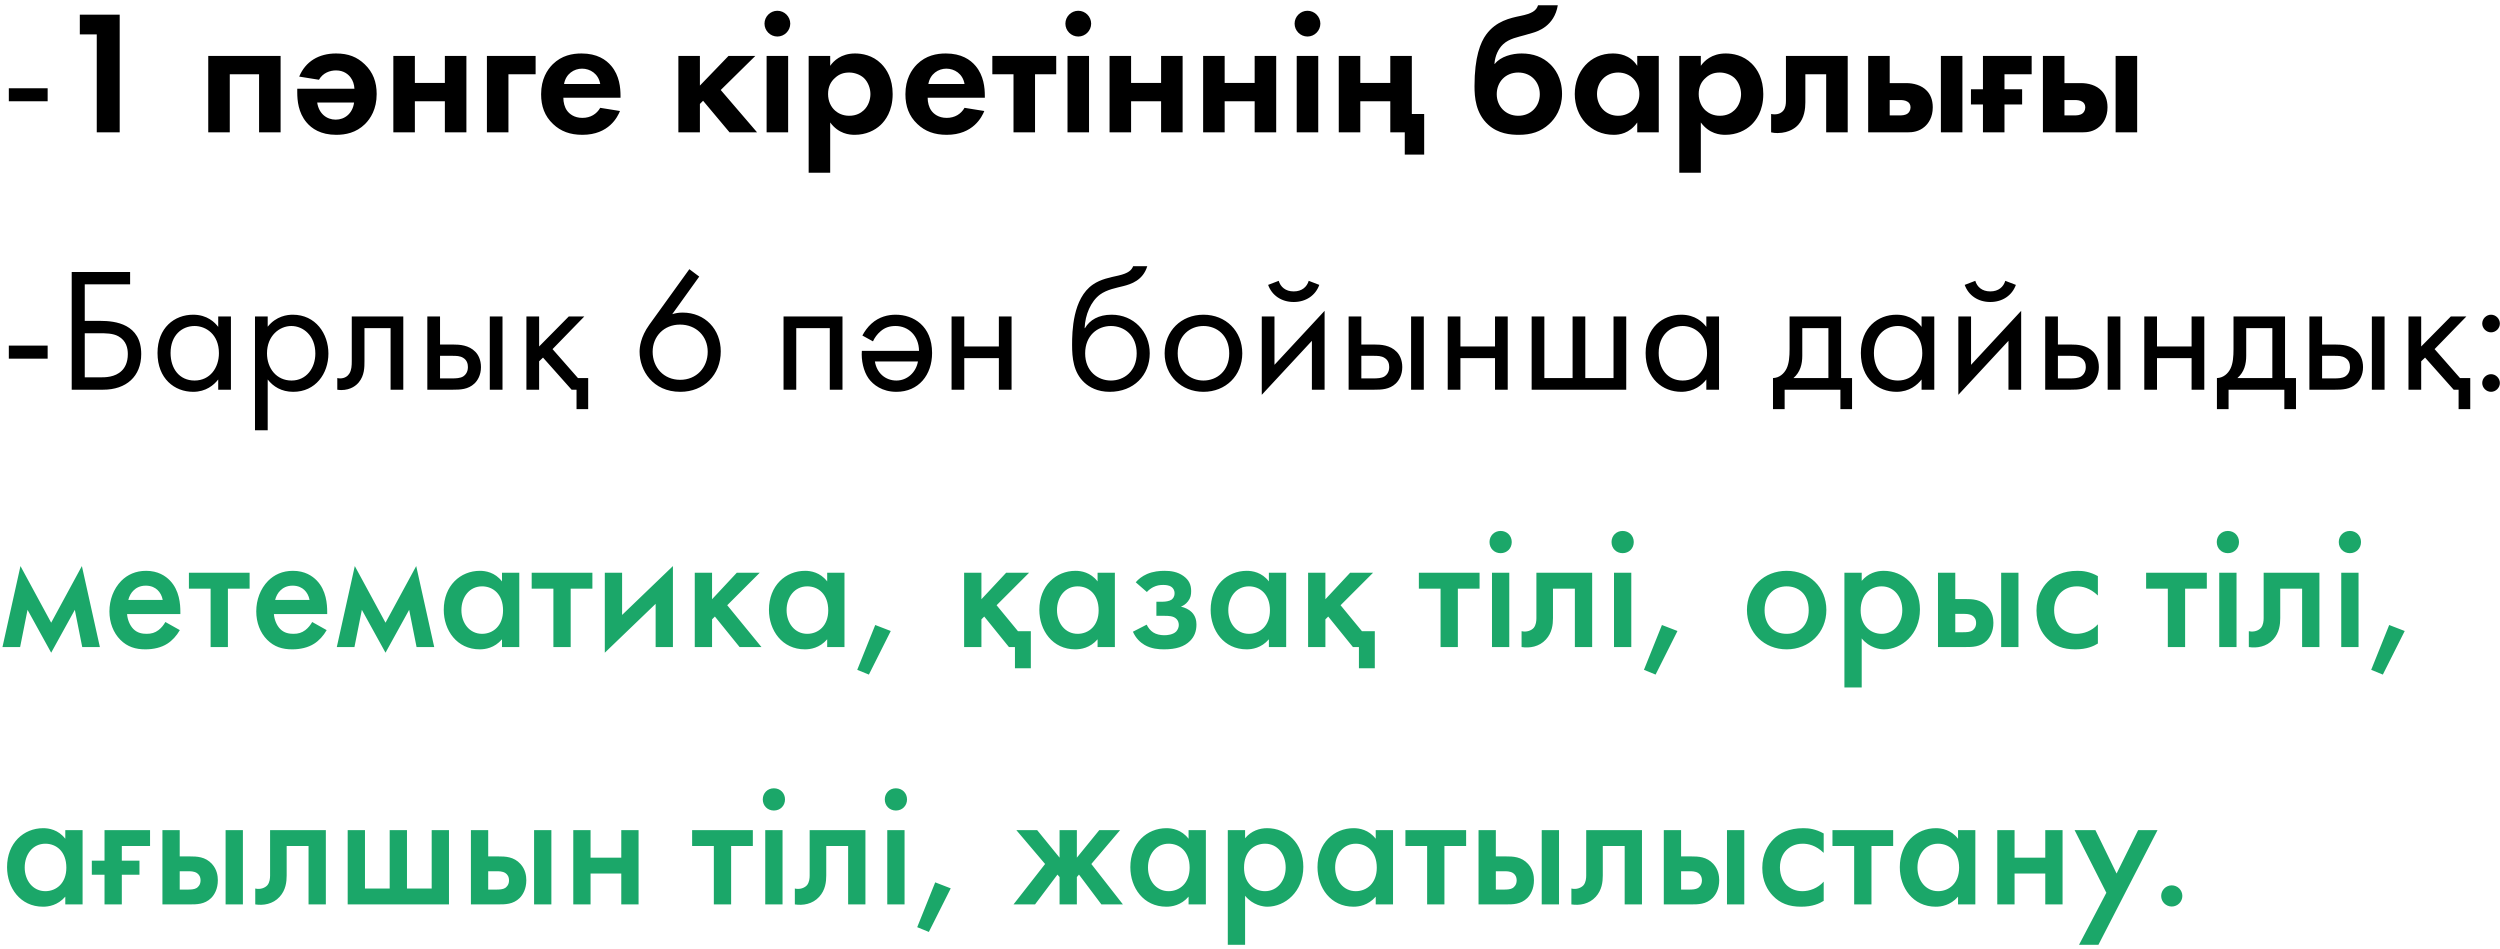 <?xml version="1.0" encoding="UTF-8"?> <svg xmlns="http://www.w3.org/2000/svg" width="340" height="129" viewBox="0 0 340 129" fill="none"> <path d="M1.2 13.776H6.48V12H1.2V13.776ZM13.159 18H16.279V1.992H10.855V4.68H13.159V18ZM28.322 7.608V18H31.25V10.104H35.234V18H38.162V7.608H28.322ZM43.379 10.848C43.907 9.912 44.867 9.576 45.706 9.576C46.786 9.576 47.41 10.152 47.699 10.56C47.986 10.944 48.178 11.472 48.203 12.072H40.426V12.552C40.426 13.68 40.571 15.312 41.675 16.632C42.395 17.496 43.618 18.336 45.73 18.336C46.978 18.336 48.419 18.072 49.642 16.872C50.386 16.128 51.227 14.856 51.227 12.792C51.227 11.16 50.746 9.84 49.594 8.736C48.562 7.752 47.386 7.272 45.706 7.272C43.355 7.272 41.554 8.352 40.691 10.416L43.379 10.848ZM48.154 13.944C47.962 15.432 46.883 16.272 45.658 16.272C44.434 16.272 43.355 15.456 43.139 13.944H48.154ZM53.494 18H56.422V13.776H60.502V18H63.43V7.608H60.502V11.28H56.422V7.608H53.494V18ZM66.22 18H69.148V10.104H72.844V7.608H66.22V18ZM81.631 14.664C81.151 15.504 80.311 16.032 79.207 16.032C78.079 16.032 77.431 15.48 77.119 15.048C76.783 14.592 76.615 13.92 76.615 13.296H84.391V13.056C84.391 11.928 84.247 10.296 83.143 8.976C82.423 8.112 81.199 7.272 79.087 7.272C77.839 7.272 76.399 7.536 75.175 8.736C74.431 9.48 73.591 10.752 73.591 12.816C73.591 14.448 74.071 15.792 75.223 16.872C76.255 17.856 77.527 18.336 79.207 18.336C82.831 18.336 84.007 15.864 84.319 15.096L81.631 14.664ZM76.711 11.424C76.951 10.032 78.079 9.336 79.159 9.336C80.239 9.336 81.391 10.008 81.631 11.424H76.711ZM92.259 7.608V18H95.187V14.136L95.619 13.704L99.219 18H102.963L98.019 12.24L102.723 7.608H99.075L95.187 11.64V7.608H92.259ZM104.259 7.608V18H107.187V7.608H104.259ZM103.971 3.216C103.971 4.176 104.763 4.968 105.723 4.968C106.683 4.968 107.475 4.176 107.475 3.216C107.475 2.256 106.683 1.464 105.723 1.464C104.763 1.464 103.971 2.256 103.971 3.216ZM112.906 16.656C114.058 18.216 115.522 18.336 116.242 18.336C117.778 18.336 118.978 17.736 119.77 16.992C120.37 16.416 121.402 15.144 121.402 12.792C121.402 10.728 120.61 9.432 119.842 8.664C118.666 7.488 117.202 7.272 116.29 7.272C114.37 7.272 113.362 8.304 112.906 8.952V7.608H109.978V23.496H112.906V16.656ZM115.498 9.864C116.194 9.864 116.962 10.128 117.49 10.608C118.066 11.16 118.378 12.024 118.378 12.792C118.378 13.56 118.09 14.424 117.466 15C117.082 15.36 116.458 15.744 115.498 15.744C114.586 15.744 113.962 15.384 113.578 15.048C113.002 14.544 112.618 13.752 112.618 12.792C112.618 11.832 112.954 11.112 113.602 10.56C114.13 10.08 114.73 9.864 115.498 9.864ZM131.177 14.664C130.697 15.504 129.857 16.032 128.753 16.032C127.625 16.032 126.977 15.48 126.665 15.048C126.329 14.592 126.161 13.92 126.161 13.296H133.937V13.056C133.937 11.928 133.793 10.296 132.689 8.976C131.969 8.112 130.745 7.272 128.633 7.272C127.385 7.272 125.945 7.536 124.721 8.736C123.977 9.48 123.137 10.752 123.137 12.816C123.137 14.448 123.617 15.792 124.769 16.872C125.801 17.856 127.073 18.336 128.753 18.336C132.377 18.336 133.553 15.864 133.865 15.096L131.177 14.664ZM126.257 11.424C126.497 10.032 127.625 9.336 128.705 9.336C129.785 9.336 130.937 10.008 131.177 11.424H126.257ZM143.645 10.104V7.608H134.957V10.104H137.837V18H140.765V10.104H143.645ZM145.181 7.608V18H148.109V7.608H145.181ZM144.893 3.216C144.893 4.176 145.685 4.968 146.645 4.968C147.605 4.968 148.397 4.176 148.397 3.216C148.397 2.256 147.605 1.464 146.645 1.464C145.685 1.464 144.893 2.256 144.893 3.216ZM150.9 18H153.828V13.776H157.908V18H160.836V7.608H157.908V11.28H153.828V7.608H150.9V18ZM163.626 18H166.554V13.776H170.634V18H173.562V7.608H170.634V11.28H166.554V7.608H163.626V18ZM176.353 7.608V18H179.281V7.608H176.353ZM176.065 3.216C176.065 4.176 176.857 4.968 177.817 4.968C178.777 4.968 179.569 4.176 179.569 3.216C179.569 2.256 178.777 1.464 177.817 1.464C176.857 1.464 176.065 2.256 176.065 3.216ZM182.072 18H185V13.776H189.08V18H191.048V21.024H193.688V15.504H192.008V7.608H189.08V11.28H185V7.608H182.072V18ZM209.173 0.72C208.933 1.464 208.333 1.848 206.797 2.16C205.405 2.448 203.461 2.856 202.117 4.704C201.349 5.76 200.533 7.728 200.533 11.712C200.533 13.2 200.677 15.408 202.405 16.968C203.749 18.192 205.429 18.336 206.557 18.336C208.213 18.336 209.533 17.928 210.685 16.872C211.525 16.104 212.437 14.784 212.437 12.768C212.437 10.56 211.405 9.288 210.829 8.736C209.821 7.752 208.501 7.272 206.941 7.272C205.645 7.272 204.085 7.68 203.293 8.688H203.245C203.317 7.584 203.797 6.6 204.421 6.024C205.261 5.232 206.485 5.04 207.373 4.776L208.453 4.464C209.101 4.272 211.381 3.576 211.861 0.72H209.173ZM206.485 15.744C204.757 15.744 203.557 14.448 203.557 12.816C203.557 11.16 204.733 9.864 206.485 9.864C208.237 9.864 209.413 11.16 209.413 12.816C209.413 14.448 208.213 15.744 206.485 15.744ZM222.665 8.952C221.681 7.416 220.121 7.272 219.329 7.272C216.257 7.272 214.169 9.72 214.169 12.792C214.169 15.84 216.281 18.336 219.473 18.336C220.217 18.336 221.609 18.168 222.665 16.656V18H225.593V7.608H222.665V8.952ZM220.073 9.864C221.753 9.864 222.953 11.136 222.953 12.792C222.953 14.448 221.753 15.744 220.073 15.744C218.393 15.744 217.193 14.448 217.193 12.792C217.193 11.136 218.393 9.864 220.073 9.864ZM231.312 16.656C232.464 18.216 233.928 18.336 234.648 18.336C236.184 18.336 237.384 17.736 238.176 16.992C238.776 16.416 239.808 15.144 239.808 12.792C239.808 10.728 239.016 9.432 238.248 8.664C237.072 7.488 235.608 7.272 234.696 7.272C232.776 7.272 231.768 8.304 231.312 8.952V7.608H228.384V23.496H231.312V16.656ZM233.904 9.864C234.6 9.864 235.368 10.128 235.896 10.608C236.472 11.16 236.784 12.024 236.784 12.792C236.784 13.56 236.496 14.424 235.872 15C235.488 15.36 234.864 15.744 233.904 15.744C232.992 15.744 232.368 15.384 231.984 15.048C231.408 14.544 231.024 13.752 231.024 12.792C231.024 11.832 231.36 11.112 232.008 10.56C232.536 10.08 233.136 9.864 233.904 9.864ZM251.288 7.608H242.888V13.728C242.888 14.136 242.84 14.664 242.528 15.048C242.336 15.288 241.976 15.552 241.328 15.552C241.184 15.552 241.016 15.528 240.872 15.504V18C241.16 18.072 241.448 18.096 241.736 18.096C243.44 18.096 244.328 17.232 244.544 16.992C245.408 16.056 245.528 14.76 245.528 13.92V10.104H248.36V18H251.288V7.608ZM254.072 7.608V18H259.424C260.12 18 260.984 17.904 261.752 17.232C262.256 16.8 262.856 15.96 262.856 14.592C262.856 13.56 262.52 12.84 262.064 12.36C261.344 11.568 260.192 11.304 259.28 11.304H257V7.608H254.072ZM257 15.696V13.608H258.44C258.704 13.608 259.136 13.632 259.448 13.848C259.64 13.968 259.832 14.208 259.832 14.592C259.832 15 259.64 15.288 259.448 15.432C259.136 15.672 258.68 15.696 258.368 15.696H257ZM263.96 7.608V18H266.888V7.608H263.96ZM269.681 18H272.609V14.208H275.009V12.144H272.609V10.104H276.305V7.608H269.681V12.144H268.049V14.208H269.681V18ZM277.837 7.608V18H283.189C283.885 18 284.749 17.904 285.517 17.232C286.021 16.8 286.621 15.96 286.621 14.592C286.621 13.56 286.285 12.84 285.829 12.36C285.109 11.568 283.957 11.304 283.045 11.304H280.765V7.608H277.837ZM280.765 15.696V13.608H282.205C282.469 13.608 282.901 13.632 283.213 13.848C283.405 13.968 283.597 14.208 283.597 14.592C283.597 15 283.405 15.288 283.213 15.432C282.901 15.672 282.445 15.696 282.133 15.696H280.765ZM287.725 7.608V18H290.653V7.608H287.725ZM1.2 48.776H6.48V47H1.2V48.776ZM9.752 53H14.024C17.168 53 19.207 51.2 19.207 48.152C19.207 44.048 15.655 43.64 13.688 43.64H11.527V38.672H17.695V36.992H9.752V53ZM11.527 45.32H13.399C14.383 45.32 15.344 45.32 16.087 45.728C17.192 46.328 17.384 47.384 17.384 48.152C17.384 49.304 16.976 50.024 16.544 50.432C15.632 51.32 14.312 51.32 13.591 51.32H11.527V45.32ZM29.678 44.456C29.222 43.856 28.19 42.8 26.27 42.8C23.726 42.8 21.422 44.576 21.422 48.008C21.422 51.512 23.75 53.288 26.27 53.288C28.022 53.288 29.102 52.352 29.678 51.608V53H31.406V43.04H29.678V44.456ZM26.462 44.336C27.998 44.336 29.774 45.464 29.774 48.032C29.774 50 28.574 51.752 26.462 51.752C24.398 51.752 23.198 50.144 23.198 48.008C23.198 45.584 24.758 44.336 26.462 44.336ZM36.407 51.608C37.151 52.568 38.279 53.288 39.887 53.288C42.911 53.288 44.663 50.816 44.663 48.08C44.663 45.392 42.935 42.8 39.815 42.8C39.095 42.8 37.583 42.968 36.407 44.432V43.04H34.679V58.52H36.407V51.608ZM39.647 51.752C37.607 51.752 36.311 50.096 36.311 48.056C36.311 45.656 38.015 44.336 39.623 44.336C41.231 44.336 42.887 45.632 42.887 48.08C42.887 50.072 41.663 51.752 39.647 51.752ZM54.848 43.04H47.84V49.112C47.84 49.712 47.816 50.336 47.504 50.816C47.312 51.128 46.904 51.464 46.256 51.464C46.136 51.464 45.992 51.44 45.872 51.416V53C46.04 53.024 46.232 53.048 46.4 53.048C47.744 53.048 48.488 52.376 48.8 51.992C49.568 51.056 49.568 49.952 49.568 49.112V44.624H53.12V53H54.848V43.04ZM58.116 53H61.596C62.58 53 63.66 52.976 64.524 52.16C64.956 51.752 65.412 51.008 65.412 49.928C65.412 48.92 65.028 48.224 64.644 47.84C63.756 46.928 62.508 46.856 61.62 46.856H59.844V43.04H58.116V53ZM59.844 51.464V48.392H61.476C62.028 48.392 62.58 48.392 63.012 48.68C63.516 48.992 63.636 49.496 63.636 49.928C63.636 50.696 63.204 51.056 62.988 51.2C62.58 51.44 62.028 51.464 61.452 51.464H59.844ZM66.612 53H68.34V43.04H66.612V53ZM71.593 43.04V53H73.321V49.136L73.849 48.632L77.737 53H78.409V55.64H79.993V51.416H78.601L75.145 47.48L79.465 43.04H77.353L73.321 47.12V43.04H71.593ZM93.751 36.608L88.303 44.168C87.103 45.848 86.984 47.24 86.984 47.84C86.984 50.36 88.76 53.288 92.528 53.288C95.719 53.288 98.023 50.984 98.023 47.792C98.023 44.816 95.912 42.512 92.84 42.512C92.335 42.512 91.879 42.584 91.424 42.728L95.096 37.616L93.751 36.608ZM92.504 51.656C90.272 51.656 88.76 49.976 88.76 47.84C88.76 45.752 90.296 44.144 92.48 44.144C94.663 44.144 96.248 45.704 96.248 47.84C96.248 50 94.712 51.656 92.504 51.656ZM106.562 43.04V53H108.29V44.624H112.85V53H114.578V43.04H106.562ZM118.723 46.424C118.939 45.944 119.299 45.44 119.755 45.056C120.331 44.552 120.979 44.336 121.795 44.336C123.547 44.336 124.963 45.656 124.987 47.72H117.211C117.115 48.992 117.427 50.48 118.123 51.464C118.747 52.328 119.971 53.288 121.915 53.288C124.939 53.288 126.763 50.984 126.763 48.008C126.763 44.312 124.219 42.8 121.819 42.8C120.787 42.8 119.563 43.064 118.507 44.024C118.003 44.48 117.571 45.08 117.283 45.632L118.723 46.424ZM124.843 49.16C124.579 50.648 123.379 51.752 121.915 51.752C120.379 51.752 119.227 50.696 118.987 49.16H124.843ZM129.413 53H131.141V48.704H135.845V53H137.573V43.04H135.845V47.12H131.141V43.04H129.413V53ZM154.109 36.2C153.893 36.752 153.461 37.16 152.117 37.472C150.965 37.736 149.717 37.952 148.637 38.696C145.877 40.592 145.805 45.128 145.805 46.904C145.805 48.656 145.973 50.648 147.485 52.04C148.133 52.64 149.237 53.288 150.917 53.288C154.181 53.288 156.365 51.032 156.365 48.056C156.365 45.08 154.157 42.8 151.181 42.8C149.405 42.8 148.205 43.52 147.557 44.624H147.509C147.581 42.8 148.349 41 149.597 40.064C150.557 39.368 151.829 39.152 152.765 38.912C153.821 38.648 155.453 38.12 156.029 36.2H154.109ZM151.085 44.336C152.909 44.336 154.589 45.608 154.589 48.056C154.589 50.48 152.885 51.752 151.085 51.752C149.309 51.752 147.581 50.504 147.581 48.056C147.581 45.632 149.261 44.336 151.085 44.336ZM163.671 53.288C166.695 53.288 168.951 51.08 168.951 48.056C168.951 45.032 166.719 42.8 163.671 42.8C160.623 42.8 158.391 45.032 158.391 48.056C158.391 51.08 160.647 53.288 163.671 53.288ZM163.671 44.336C165.495 44.336 167.175 45.608 167.175 48.056C167.175 50.48 165.471 51.752 163.671 51.752C161.895 51.752 160.167 50.504 160.167 48.056C160.167 45.632 161.847 44.336 163.671 44.336ZM171.601 43.04V53.696L178.417 46.352V53H180.145V42.272L173.329 49.616V43.04H171.601ZM172.465 38.744C172.969 40.16 174.265 41.072 175.945 41.072C177.625 41.072 178.921 40.16 179.425 38.744L177.985 38.192C177.745 39.008 177.073 39.632 175.945 39.632C174.817 39.632 174.145 39.008 173.905 38.192L172.465 38.744ZM183.413 53H186.893C187.877 53 188.957 52.976 189.821 52.16C190.253 51.752 190.709 51.008 190.709 49.928C190.709 48.92 190.325 48.224 189.941 47.84C189.053 46.928 187.805 46.856 186.917 46.856H185.141V43.04H183.413V53ZM185.141 51.464V48.392H186.773C187.325 48.392 187.877 48.392 188.309 48.68C188.813 48.992 188.933 49.496 188.933 49.928C188.933 50.696 188.501 51.056 188.285 51.2C187.877 51.44 187.325 51.464 186.749 51.464H185.141ZM191.909 53H193.637V43.04H191.909V53ZM196.89 53H198.618V48.704H203.322V53H205.05V43.04H203.322V47.12H198.618V43.04H196.89V53ZM208.304 53H221.168V43.04H219.44V51.416H215.6V43.04H213.872V51.416H210.032V43.04H208.304V53ZM232.061 44.456C231.605 43.856 230.573 42.8 228.653 42.8C226.109 42.8 223.805 44.576 223.805 48.008C223.805 51.512 226.133 53.288 228.653 53.288C230.405 53.288 231.485 52.352 232.061 51.608V53H233.789V43.04H232.061V44.456ZM228.845 44.336C230.381 44.336 232.157 45.464 232.157 48.032C232.157 50 230.957 51.752 228.845 51.752C226.781 51.752 225.581 50.144 225.581 48.008C225.581 45.584 227.141 44.336 228.845 44.336ZM243.383 43.04V47.48C243.383 48.488 243.311 49.424 242.975 50.12C242.639 50.816 241.991 51.392 241.127 51.416V55.64H242.711V53H250.295V55.64H251.879V51.416H250.391V43.04H243.383ZM248.663 51.416H243.911C244.847 50.6 245.111 49.52 245.111 48.368V44.624H248.663V51.416ZM261.334 44.456C260.878 43.856 259.846 42.8 257.926 42.8C255.382 42.8 253.078 44.576 253.078 48.008C253.078 51.512 255.406 53.288 257.926 53.288C259.678 53.288 260.758 52.352 261.334 51.608V53H263.062V43.04H261.334V44.456ZM258.118 44.336C259.654 44.336 261.43 45.464 261.43 48.032C261.43 50 260.23 51.752 258.118 51.752C256.054 51.752 254.854 50.144 254.854 48.008C254.854 45.584 256.414 44.336 258.118 44.336ZM266.335 43.04V53.696L273.151 46.352V53H274.879V42.272L268.063 49.616V43.04H266.335ZM267.199 38.744C267.703 40.16 268.999 41.072 270.679 41.072C272.359 41.072 273.655 40.16 274.159 38.744L272.719 38.192C272.479 39.008 271.807 39.632 270.679 39.632C269.551 39.632 268.879 39.008 268.639 38.192L267.199 38.744ZM278.148 53H281.628C282.612 53 283.692 52.976 284.556 52.16C284.988 51.752 285.444 51.008 285.444 49.928C285.444 48.92 285.06 48.224 284.676 47.84C283.788 46.928 282.54 46.856 281.652 46.856H279.876V43.04H278.148V53ZM279.876 51.464V48.392H281.508C282.06 48.392 282.612 48.392 283.044 48.68C283.548 48.992 283.668 49.496 283.668 49.928C283.668 50.696 283.236 51.056 283.02 51.2C282.612 51.44 282.06 51.464 281.484 51.464H279.876ZM286.644 53H288.372V43.04H286.644V53ZM291.624 53H293.352V48.704H298.056V53H299.784V43.04H298.056V47.12H293.352V43.04H291.624V53ZM303.758 43.04V47.48C303.758 48.488 303.686 49.424 303.35 50.12C303.014 50.816 302.366 51.392 301.502 51.416V55.64H303.086V53H310.67V55.64H312.254V51.416H310.766V43.04H303.758ZM309.038 51.416H304.286C305.222 50.6 305.486 49.52 305.486 48.368V44.624H309.038V51.416ZM314.077 53H317.557C318.541 53 319.621 52.976 320.485 52.16C320.917 51.752 321.373 51.008 321.373 49.928C321.373 48.92 320.989 48.224 320.605 47.84C319.717 46.928 318.469 46.856 317.581 46.856H315.805V43.04H314.077V53ZM315.805 51.464V48.392H317.437C317.989 48.392 318.541 48.392 318.973 48.68C319.477 48.992 319.597 49.496 319.597 49.928C319.597 50.696 319.165 51.056 318.949 51.2C318.541 51.44 317.989 51.464 317.413 51.464H315.805ZM322.573 53H324.301V43.04H322.573V53ZM327.554 43.04V53H329.282V49.136L329.81 48.632L333.698 53H334.37V55.64H335.954V51.416H334.562L331.106 47.48L335.426 43.04H333.314L329.282 47.12V43.04H327.554ZM337.583 44C337.583 44.648 338.135 45.2 338.783 45.2C339.431 45.2 339.983 44.648 339.983 44C339.983 43.352 339.431 42.8 338.783 42.8C338.135 42.8 337.583 43.352 337.583 44ZM337.583 52.088C337.583 52.736 338.135 53.288 338.783 53.288C339.431 53.288 339.983 52.736 339.983 52.088C339.983 51.44 339.431 50.888 338.783 50.888C338.135 50.888 337.583 51.44 337.583 52.088Z" fill="black"></path> <path d="M0.336 88H2.736L3.744 82.936L6.96 88.768L10.176 82.936L11.184 88H13.584L11.136 76.984L6.96 84.688L2.784 76.984L0.336 88ZM22.49 84.592C22.274 84.976 21.962 85.384 21.554 85.696C21.074 86.056 20.594 86.2 19.946 86.2C19.37 86.2 18.698 86.104 18.146 85.552C17.642 85.048 17.33 84.232 17.282 83.512H24.53V83.224C24.53 82.168 24.41 80.296 23.114 78.952C22.514 78.328 21.482 77.632 19.874 77.632C18.434 77.632 17.33 78.16 16.49 79C15.434 80.08 14.882 81.592 14.882 83.152C14.882 84.664 15.41 86.056 16.37 87.016C17.33 87.976 18.434 88.312 19.778 88.312C20.858 88.312 21.938 88.072 22.754 87.544C23.402 87.136 24.026 86.464 24.458 85.696L22.49 84.592ZM17.45 81.592C17.57 81.088 17.834 80.608 18.17 80.296C18.482 79.984 19.01 79.648 19.826 79.648C20.594 79.648 21.098 79.936 21.41 80.224C21.77 80.56 22.034 81.04 22.13 81.592H17.45ZM33.948 80.056V77.896H25.692V80.056H28.644V88H30.996V80.056H33.948ZM42.459 84.592C42.243 84.976 41.931 85.384 41.523 85.696C41.043 86.056 40.563 86.2 39.915 86.2C39.339 86.2 38.667 86.104 38.115 85.552C37.611 85.048 37.299 84.232 37.251 83.512H44.499V83.224C44.499 82.168 44.379 80.296 43.083 78.952C42.483 78.328 41.451 77.632 39.843 77.632C38.403 77.632 37.299 78.16 36.459 79C35.403 80.08 34.851 81.592 34.851 83.152C34.851 84.664 35.379 86.056 36.339 87.016C37.299 87.976 38.403 88.312 39.747 88.312C40.827 88.312 41.907 88.072 42.723 87.544C43.371 87.136 43.995 86.464 44.427 85.696L42.459 84.592ZM37.419 81.592C37.539 81.088 37.803 80.608 38.139 80.296C38.451 79.984 38.979 79.648 39.795 79.648C40.563 79.648 41.067 79.936 41.379 80.224C41.739 80.56 42.003 81.04 42.099 81.592H37.419ZM45.805 88H48.205L49.213 82.936L52.429 88.768L55.645 82.936L56.653 88H59.053L56.605 76.984L52.429 84.688L48.253 76.984L45.805 88ZM68.271 79.072C67.311 77.824 66.015 77.632 65.271 77.632C62.607 77.632 60.351 79.648 60.351 82.936C60.351 85.72 62.127 88.312 65.247 88.312C65.967 88.312 67.239 88.144 68.271 86.944V88H70.623V77.896H68.271V79.072ZM65.559 79.744C67.047 79.744 68.415 80.8 68.415 83.008C68.415 85.12 67.047 86.2 65.559 86.2C63.855 86.2 62.751 84.736 62.751 82.984C62.751 81.184 63.855 79.744 65.559 79.744ZM80.565 80.056V77.896H72.309V80.056H75.261V88H77.613V80.056H80.565ZM82.254 77.896V88.768L89.166 82.12V88H91.518V76.984L84.606 83.632V77.896H82.254ZM94.488 77.896V88H96.84V84.232L97.224 83.848L100.584 88H103.56L98.904 82.312L103.32 77.896H100.2L96.84 81.496V77.896H94.488ZM112.497 79.072C111.537 77.824 110.241 77.632 109.497 77.632C106.833 77.632 104.577 79.648 104.577 82.936C104.577 85.72 106.353 88.312 109.473 88.312C110.193 88.312 111.465 88.144 112.497 86.944V88H114.849V77.896H112.497V79.072ZM109.785 79.744C111.273 79.744 112.641 80.8 112.641 83.008C112.641 85.12 111.273 86.2 109.785 86.2C108.081 86.2 106.977 84.736 106.977 82.984C106.977 81.184 108.081 79.744 109.785 79.744ZM116.584 91.096L118.168 91.744L121.144 85.816L119.032 85L116.584 91.096ZM131.121 77.896V88H133.473V84.232L133.857 83.848L137.217 88H138.033V90.88H140.193V85.84H138.441L135.537 82.312L139.953 77.896H136.833L133.473 81.496V77.896H131.121ZM149.271 79.072C148.311 77.824 147.015 77.632 146.271 77.632C143.607 77.632 141.351 79.648 141.351 82.936C141.351 85.72 143.127 88.312 146.247 88.312C146.967 88.312 148.239 88.144 149.271 86.944V88H151.623V77.896H149.271V79.072ZM146.559 79.744C148.047 79.744 149.415 80.8 149.415 83.008C149.415 85.12 148.047 86.2 146.559 86.2C144.855 86.2 143.751 84.736 143.751 82.984C143.751 81.184 144.855 79.744 146.559 79.744ZM155.973 80.512C156.261 80.2 156.573 79.984 156.861 79.84C157.317 79.624 157.701 79.552 158.181 79.552C158.493 79.552 158.973 79.576 159.309 79.816C159.525 79.96 159.741 80.248 159.741 80.68C159.741 81.184 159.501 81.424 159.309 81.568C159.021 81.76 158.493 81.832 158.157 81.832H157.269V83.752H158.325C158.901 83.752 159.597 83.752 160.005 84.184C160.197 84.376 160.317 84.664 160.317 85C160.317 85.336 160.173 85.648 159.957 85.888C159.525 86.32 158.757 86.392 158.349 86.392C157.797 86.392 157.245 86.272 156.837 86.008C156.453 85.768 156.141 85.36 155.949 84.952L154.077 85.912C154.461 86.8 155.085 87.376 155.661 87.712C156.573 88.24 157.581 88.312 158.301 88.312C159.933 88.312 161.061 87.952 161.853 87.16C162.429 86.584 162.717 85.864 162.717 84.928C162.717 84.424 162.597 83.776 162.069 83.248C161.709 82.888 161.157 82.624 160.605 82.504C160.893 82.384 161.253 82.192 161.565 81.784C161.925 81.328 161.997 80.896 161.997 80.392C161.997 79.528 161.709 78.88 160.941 78.328C160.125 77.752 159.237 77.632 158.373 77.632C157.725 77.632 156.837 77.704 155.997 78.064C155.301 78.376 154.797 78.784 154.461 79.192L155.973 80.512ZM172.568 79.072C171.608 77.824 170.312 77.632 169.568 77.632C166.904 77.632 164.648 79.648 164.648 82.936C164.648 85.72 166.424 88.312 169.544 88.312C170.264 88.312 171.536 88.144 172.568 86.944V88H174.92V77.896H172.568V79.072ZM169.855 79.744C171.344 79.744 172.712 80.8 172.712 83.008C172.712 85.12 171.344 86.2 169.855 86.2C168.152 86.2 167.048 84.736 167.048 82.984C167.048 81.184 168.152 79.744 169.855 79.744ZM177.902 77.896V88H180.254V84.232L180.638 83.848L183.998 88H184.814V90.88H186.974V85.84H185.222L182.318 82.312L186.734 77.896H183.614L180.254 81.496V77.896H177.902ZM201.221 80.056V77.896H192.965V80.056H195.917V88H198.269V80.056H201.221ZM202.91 77.896V88H205.262V77.896H202.91ZM202.574 73.72C202.574 74.584 203.222 75.232 204.086 75.232C204.95 75.232 205.598 74.584 205.598 73.72C205.598 72.856 204.95 72.208 204.086 72.208C203.222 72.208 202.574 72.856 202.574 73.72ZM216.534 77.896H208.95V84.064C208.95 84.448 208.902 85 208.59 85.384C208.278 85.744 207.63 86.008 206.934 85.84V88C208.014 88.168 209.334 87.976 210.246 86.968C211.086 86.056 211.206 84.928 211.206 84.064V80.056H214.182V88H216.534V77.896ZM219.504 77.896V88H221.856V77.896H219.504ZM219.168 73.72C219.168 74.584 219.816 75.232 220.68 75.232C221.544 75.232 222.192 74.584 222.192 73.72C222.192 72.856 221.544 72.208 220.68 72.208C219.816 72.208 219.168 72.856 219.168 73.72ZM223.576 91.096L225.16 91.744L228.136 85.816L226.024 85L223.576 91.096ZM242.985 77.632C239.937 77.632 237.585 79.84 237.585 82.96C237.585 86.056 239.937 88.312 242.985 88.312C246.033 88.312 248.385 86.056 248.385 82.96C248.385 79.84 246.033 77.632 242.985 77.632ZM242.985 86.2C241.137 86.2 239.985 84.928 239.985 82.984C239.985 80.68 241.497 79.744 242.985 79.744C244.473 79.744 245.985 80.68 245.985 82.984C245.985 84.928 244.833 86.2 242.985 86.2ZM253.192 86.824C254.248 88.12 255.664 88.312 256.216 88.312C258.616 88.312 261.112 86.296 261.112 82.888C261.112 79.672 258.856 77.632 256.192 77.632C255.184 77.632 254.056 77.968 253.192 79V77.896H250.84V93.496H253.192V86.824ZM255.904 79.744C257.608 79.744 258.712 81.184 258.712 82.984C258.712 84.736 257.608 86.2 255.904 86.2C254.416 86.2 253.048 85.12 253.048 83.008C253.048 80.8 254.416 79.744 255.904 79.744ZM263.566 88H267.238C268.246 88 269.302 88 270.19 87.136C270.646 86.68 271.102 85.888 271.102 84.712C271.102 84.112 270.982 83.248 270.31 82.504C269.398 81.496 268.246 81.472 267.262 81.472H265.918V77.896H263.566V88ZM265.918 85.984V83.488H267.022C267.382 83.488 267.862 83.488 268.246 83.728C268.534 83.92 268.75 84.232 268.75 84.736C268.75 85.36 268.39 85.648 268.222 85.768C267.91 85.96 267.454 85.984 266.998 85.984H265.918ZM272.158 88H274.51V77.896H272.158V88ZM285.312 78.352C284.232 77.752 283.32 77.632 282.552 77.632C280.56 77.632 279.288 78.328 278.496 79.12C277.752 79.864 276.96 81.136 276.96 83.032C276.96 84.88 277.68 86.08 278.4 86.824C279.36 87.832 280.56 88.312 282.24 88.312C283.8 88.312 284.736 87.88 285.312 87.52V84.904C284.496 85.816 283.368 86.2 282.408 86.2C281.544 86.2 280.8 85.888 280.272 85.384C279.816 84.928 279.36 84.136 279.36 82.96C279.36 81.832 279.792 81.064 280.224 80.632C280.656 80.2 281.352 79.744 282.456 79.744C283.176 79.744 284.232 79.936 285.312 80.992V78.352ZM300.128 80.056V77.896H291.872V80.056H294.824V88H297.176V80.056H300.128ZM301.816 77.896V88H304.168V77.896H301.816ZM301.48 73.72C301.48 74.584 302.128 75.232 302.992 75.232C303.856 75.232 304.504 74.584 304.504 73.72C304.504 72.856 303.856 72.208 302.992 72.208C302.128 72.208 301.48 72.856 301.48 73.72ZM315.44 77.896H307.856V84.064C307.856 84.448 307.808 85 307.496 85.384C307.184 85.744 306.536 86.008 305.84 85.84V88C306.92 88.168 308.24 87.976 309.152 86.968C309.992 86.056 310.112 84.928 310.112 84.064V80.056H313.088V88H315.44V77.896ZM318.41 77.896V88H320.762V77.896H318.41ZM318.074 73.72C318.074 74.584 318.722 75.232 319.586 75.232C320.45 75.232 321.098 74.584 321.098 73.72C321.098 72.856 320.45 72.208 319.586 72.208C318.722 72.208 318.074 72.856 318.074 73.72ZM322.482 91.096L324.066 91.744L327.042 85.816L324.93 85L322.482 91.096ZM8.88 114.072C7.92 112.824 6.624 112.632 5.88 112.632C3.216 112.632 0.96 114.648 0.96 117.936C0.96 120.72 2.736 123.312 5.856 123.312C6.576 123.312 7.848 123.144 8.88 121.944V123H11.232V112.896H8.88V114.072ZM6.168 114.744C7.656 114.744 9.024 115.8 9.024 118.008C9.024 120.12 7.656 121.2 6.168 121.2C4.464 121.2 3.36 119.736 3.36 117.984C3.36 116.184 4.464 114.744 6.168 114.744ZM14.215 123H16.567V118.968H18.967V117.048H16.567V115.056H20.407V112.896H14.215V117.048H12.487V118.968H14.215V123ZM22.09 123H25.762C26.77 123 27.826 123 28.714 122.136C29.17 121.68 29.626 120.888 29.626 119.712C29.626 119.112 29.506 118.248 28.834 117.504C27.922 116.496 26.77 116.472 25.786 116.472H24.442V112.896H22.09V123ZM24.442 120.984V118.488H25.546C25.906 118.488 26.386 118.488 26.77 118.728C27.058 118.92 27.274 119.232 27.274 119.736C27.274 120.36 26.914 120.648 26.746 120.768C26.434 120.96 25.978 120.984 25.522 120.984H24.442ZM30.682 123H33.034V112.896H30.682V123ZM44.315 112.896H36.731V119.064C36.731 119.448 36.683 120 36.371 120.384C36.059 120.744 35.411 121.008 34.715 120.84V123C35.795 123.168 37.115 122.976 38.027 121.968C38.867 121.056 38.987 119.928 38.987 119.064V115.056H41.963V123H44.315V112.896ZM47.285 123H61.061V112.896H58.709V120.84H55.349V112.896H52.997V120.84H49.637V112.896H47.285V123ZM64.043 123H67.715C68.723 123 69.779 123 70.667 122.136C71.123 121.68 71.579 120.888 71.579 119.712C71.579 119.112 71.459 118.248 70.787 117.504C69.875 116.496 68.723 116.472 67.739 116.472H66.395V112.896H64.043V123ZM66.395 120.984V118.488H67.499C67.859 118.488 68.339 118.488 68.723 118.728C69.011 118.92 69.227 119.232 69.227 119.736C69.227 120.36 68.867 120.648 68.699 120.768C68.387 120.96 67.931 120.984 67.475 120.984H66.395ZM72.635 123H74.987V112.896H72.635V123ZM77.965 123H80.317V118.8H84.493V123H86.845V112.896H84.493V116.64H80.317V112.896H77.965V123ZM102.386 115.056V112.896H94.129V115.056H97.082V123H99.433V115.056H102.386ZM104.074 112.896V123H106.426V112.896H104.074ZM103.738 108.72C103.738 109.584 104.386 110.232 105.25 110.232C106.114 110.232 106.762 109.584 106.762 108.72C106.762 107.856 106.114 107.208 105.25 107.208C104.386 107.208 103.738 107.856 103.738 108.72ZM117.698 112.896H110.114V119.064C110.114 119.448 110.066 120 109.754 120.384C109.442 120.744 108.794 121.008 108.098 120.84V123C109.178 123.168 110.498 122.976 111.41 121.968C112.25 121.056 112.37 119.928 112.37 119.064V115.056H115.346V123H117.698V112.896ZM120.668 112.896V123H123.02V112.896H120.668ZM120.332 108.72C120.332 109.584 120.98 110.232 121.844 110.232C122.708 110.232 123.356 109.584 123.356 108.72C123.356 107.856 122.708 107.208 121.844 107.208C120.98 107.208 120.332 107.856 120.332 108.72ZM124.74 126.096L126.324 126.744L129.3 120.816L127.188 120L124.74 126.096ZM144.101 112.896V116.64L141.053 112.896H138.221L142.133 117.504L137.837 123H140.765L143.813 118.944L144.101 119.28V123H146.453V119.28L146.741 118.944L149.789 123H152.717L148.421 117.504L152.333 112.896H149.501L146.453 116.64V112.896H144.101ZM161.646 114.072C160.686 112.824 159.39 112.632 158.646 112.632C155.982 112.632 153.726 114.648 153.726 117.936C153.726 120.72 155.502 123.312 158.622 123.312C159.342 123.312 160.614 123.144 161.646 121.944V123H163.998V112.896H161.646V114.072ZM158.934 114.744C160.422 114.744 161.79 115.8 161.79 118.008C161.79 120.12 160.422 121.2 158.934 121.2C157.23 121.2 156.126 119.736 156.126 117.984C156.126 116.184 157.23 114.744 158.934 114.744ZM169.332 121.824C170.388 123.12 171.804 123.312 172.356 123.312C174.756 123.312 177.252 121.296 177.252 117.888C177.252 114.672 174.996 112.632 172.332 112.632C171.324 112.632 170.196 112.968 169.332 114V112.896H166.98V128.496H169.332V121.824ZM172.044 114.744C173.748 114.744 174.852 116.184 174.852 117.984C174.852 119.736 173.748 121.2 172.044 121.2C170.556 121.2 169.188 120.12 169.188 118.008C169.188 115.8 170.556 114.744 172.044 114.744ZM187.099 114.072C186.139 112.824 184.843 112.632 184.099 112.632C181.435 112.632 179.179 114.648 179.179 117.936C179.179 120.72 180.955 123.312 184.075 123.312C184.795 123.312 186.067 123.144 187.099 121.944V123H189.451V112.896H187.099V114.072ZM184.387 114.744C185.875 114.744 187.243 115.8 187.243 118.008C187.243 120.12 185.875 121.2 184.387 121.2C182.683 121.2 181.579 119.736 181.579 117.984C181.579 116.184 182.683 114.744 184.387 114.744ZM199.393 115.056V112.896H191.137V115.056H194.089V123H196.441V115.056H199.393ZM201.082 123H204.754C205.762 123 206.818 123 207.706 122.136C208.162 121.68 208.618 120.888 208.618 119.712C208.618 119.112 208.498 118.248 207.826 117.504C206.914 116.496 205.762 116.472 204.778 116.472H203.434V112.896H201.082V123ZM203.434 120.984V118.488H204.538C204.898 118.488 205.378 118.488 205.762 118.728C206.05 118.92 206.266 119.232 206.266 119.736C206.266 120.36 205.906 120.648 205.738 120.768C205.426 120.96 204.97 120.984 204.514 120.984H203.434ZM209.674 123H212.026V112.896H209.674V123ZM223.308 112.896H215.724V119.064C215.724 119.448 215.676 120 215.364 120.384C215.052 120.744 214.404 121.008 213.708 120.84V123C214.788 123.168 216.108 122.976 217.02 121.968C217.86 121.056 217.98 119.928 217.98 119.064V115.056H220.956V123H223.308V112.896ZM226.277 123H229.949C230.957 123 232.013 123 232.901 122.136C233.357 121.68 233.813 120.888 233.813 119.712C233.813 119.112 233.693 118.248 233.021 117.504C232.109 116.496 230.957 116.472 229.973 116.472H228.629V112.896H226.277V123ZM228.629 120.984V118.488H229.733C230.093 118.488 230.573 118.488 230.957 118.728C231.245 118.92 231.461 119.232 231.461 119.736C231.461 120.36 231.101 120.648 230.933 120.768C230.621 120.96 230.165 120.984 229.709 120.984H228.629ZM234.869 123H237.221V112.896H234.869V123ZM248.023 113.352C246.943 112.752 246.031 112.632 245.263 112.632C243.271 112.632 241.999 113.328 241.207 114.12C240.463 114.864 239.671 116.136 239.671 118.032C239.671 119.88 240.391 121.08 241.111 121.824C242.071 122.832 243.271 123.312 244.951 123.312C246.511 123.312 247.447 122.88 248.023 122.52V119.904C247.207 120.816 246.079 121.2 245.119 121.2C244.255 121.2 243.511 120.888 242.983 120.384C242.527 119.928 242.071 119.136 242.071 117.96C242.071 116.832 242.503 116.064 242.935 115.632C243.367 115.2 244.063 114.744 245.167 114.744C245.887 114.744 246.943 114.936 248.023 115.992V113.352ZM257.471 115.056V112.896H249.215V115.056H252.167V123H254.519V115.056H257.471ZM266.294 114.072C265.334 112.824 264.038 112.632 263.294 112.632C260.63 112.632 258.374 114.648 258.374 117.936C258.374 120.72 260.15 123.312 263.27 123.312C263.99 123.312 265.262 123.144 266.294 121.944V123H268.646V112.896H266.294V114.072ZM263.582 114.744C265.07 114.744 266.438 115.8 266.438 118.008C266.438 120.12 265.07 121.2 263.582 121.2C261.878 121.2 260.774 119.736 260.774 117.984C260.774 116.184 261.878 114.744 263.582 114.744ZM271.629 123H273.981V118.8H278.157V123H280.509V112.896H278.157V116.64H273.981V112.896H271.629V123ZM282.744 128.496H285.384L293.424 112.896H290.784L287.856 118.8L284.976 112.896H282.144L286.464 121.416L282.744 128.496ZM293.92 121.848C293.92 122.64 294.568 123.288 295.36 123.288C296.152 123.288 296.8 122.64 296.8 121.848C296.8 121.056 296.152 120.408 295.36 120.408C294.568 120.408 293.92 121.056 293.92 121.848Z" fill="#1BA769"></path> </svg> 